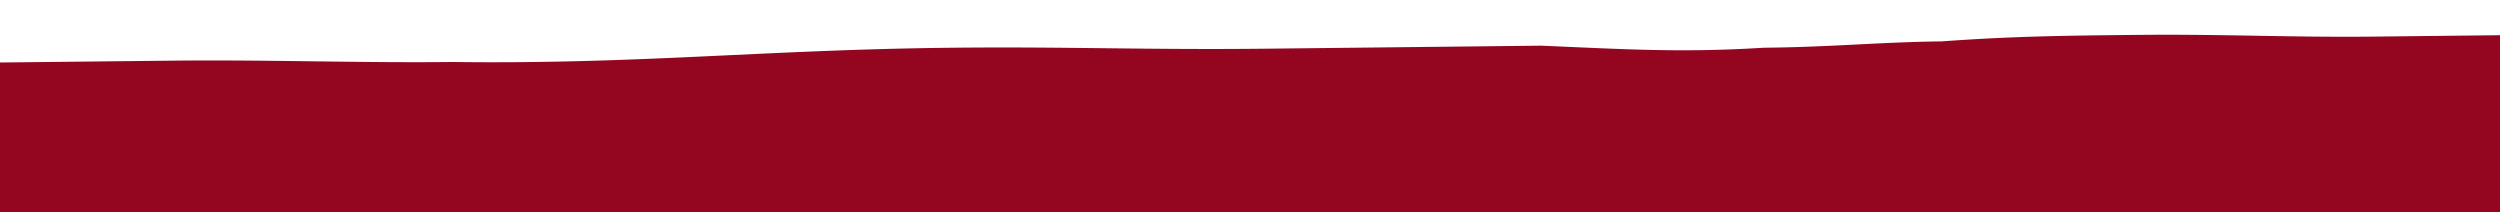 <?xml version="1.0" encoding="UTF-8"?> <svg xmlns="http://www.w3.org/2000/svg" xmlns:xlink="http://www.w3.org/1999/xlink" width="1600" height="136" viewBox="0 0 1600 136"><defs><clipPath id="clip-path"><rect id="Rectangle_511" data-name="Rectangle 511" width="1600" height="136" transform="translate(0)" fill="#2b62a9"></rect></clipPath><clipPath id="clip-path-2"><rect id="Rectangle_233" data-name="Rectangle 233" width="2587.681" height="2321.844" fill="none"></rect></clipPath></defs><g id="Mask_Group_26" data-name="Mask Group 26" clip-path="url(#clip-path)" style="mix-blend-mode: normal;isolation: isolate"><rect id="Rectangle_510" data-name="Rectangle 510" width="1600" height="222" transform="translate(0 -294)" fill="#2b62a9"></rect><g id="Component_4_6" data-name="Component 4 – 6" transform="translate(-482.344 -1434.97)" style="mix-blend-mode: normal;isolation: isolate"><g id="Group_100" data-name="Group 100" transform="translate(-71.493 1697.833) rotate(-41)"><g id="Group_43" data-name="Group 43" transform="translate(54.062 46.781)" clip-path="url(#clip-path-2)"><path id="Path_94" data-name="Path 94" d="M51.375,221.65c15.638-23.679,36.19-46.858,54.953-67.861C138.2,118.023,168.673,95.94,197.419,57.5c11.213-12.576,15.638-23.679,26.852-36.255C226.156,19.163,237.379,6.48,261,4.405c18.712-2.574,77.727,10.615,96.926,19.643,25.458,14.274,50.271,35.385,56.423,40.64,40.349,34.288,66.4,60.155,109.778,97.023l99.251,84.441c46.5,39.544,88.089,78.589,134.59,118.133,88.089,78.589,155.685,124.975,245.659,201.484,55.885,47.467,94.242,83.845,153.251,133.988l133.351,113.377c38.464,36.368,64.516,62.235,106.643,94.453,34.09,29.042,57.663,45.4,88.735,71.753,35.975,26.963,60.8,47.966,98.011,79.685,43.367,36.975,72.554,65.411,116.037,102.269l83.725,71.156c32.2,31.122,55.239,54.3,89.329,83.345,49.626,42.221,87.5,67,137.121,109.217l167.643,142.507c46.5,39.544,77.573,65.9,125.959,103.365,27.937,23.787,47.146,32.708,75.083,56.5a155.879,155.879,0,0,1,34.684,40.635c11.11,24.281,23.419,71.64-2.788,101.059-16.878,18.923-36.138,28.43-53.016,47.353-28.1,31.606-40.6,57.854-68.707,89.46-20.551,23.18-41.793,34.67-62.344,57.849-8.088,15.252-18.168,32.595-29.392,45.278-37.429,42.1-102.693,23.561-134.41,4.041-28.593-16.844-18.554-15.864-42.234-32.208-9.277-7.932-17.42-11.1-26.7-19.031-34.089-29.042-55.239-54.3-87.444-85.425-41.588-39.045-72.554-65.411-119.055-104.955-71.314-60.655-122.179-107.632-195.377-166.207-34.09-29.043-60.8-47.966-94.887-77.009l-65.161-55.4c-18.554-15.864-30.426-33.192-48.98-49.057-21.688-18.434-37.87-24.776-61.443-41.13l-21.688-18.434c-21.688-18.434-37.224-31.612-54-49.546-30.965-26.366-49.626-42.221-75.678-68.087l-89.329-83.345c-78.812-70.657-169.971-133.5-247.544-199.4L721.366,968.874c-24.813-21.11-43.367-36.975-66.4-60.155-34.09-29.042-57.018-52.233-91.214-81.265-55.884-47.467-99.907-77.5-155.685-124.975-38.464-36.368-59.5-61.745-96.721-93.357-27.937-23.787-48.386-37.464-76.333-61.144L144.393,478.3,94.768,436.083c-12.411-10.5-17.421-11.1-32.2-31.122C34.022,369.689-17.28,292.681,14.485,256.925,25.7,244.349,36.276,238.5,45.71,228Z" transform="translate(-28.799 -25.942)" fill="#940520"></path></g></g></g></g></svg> 